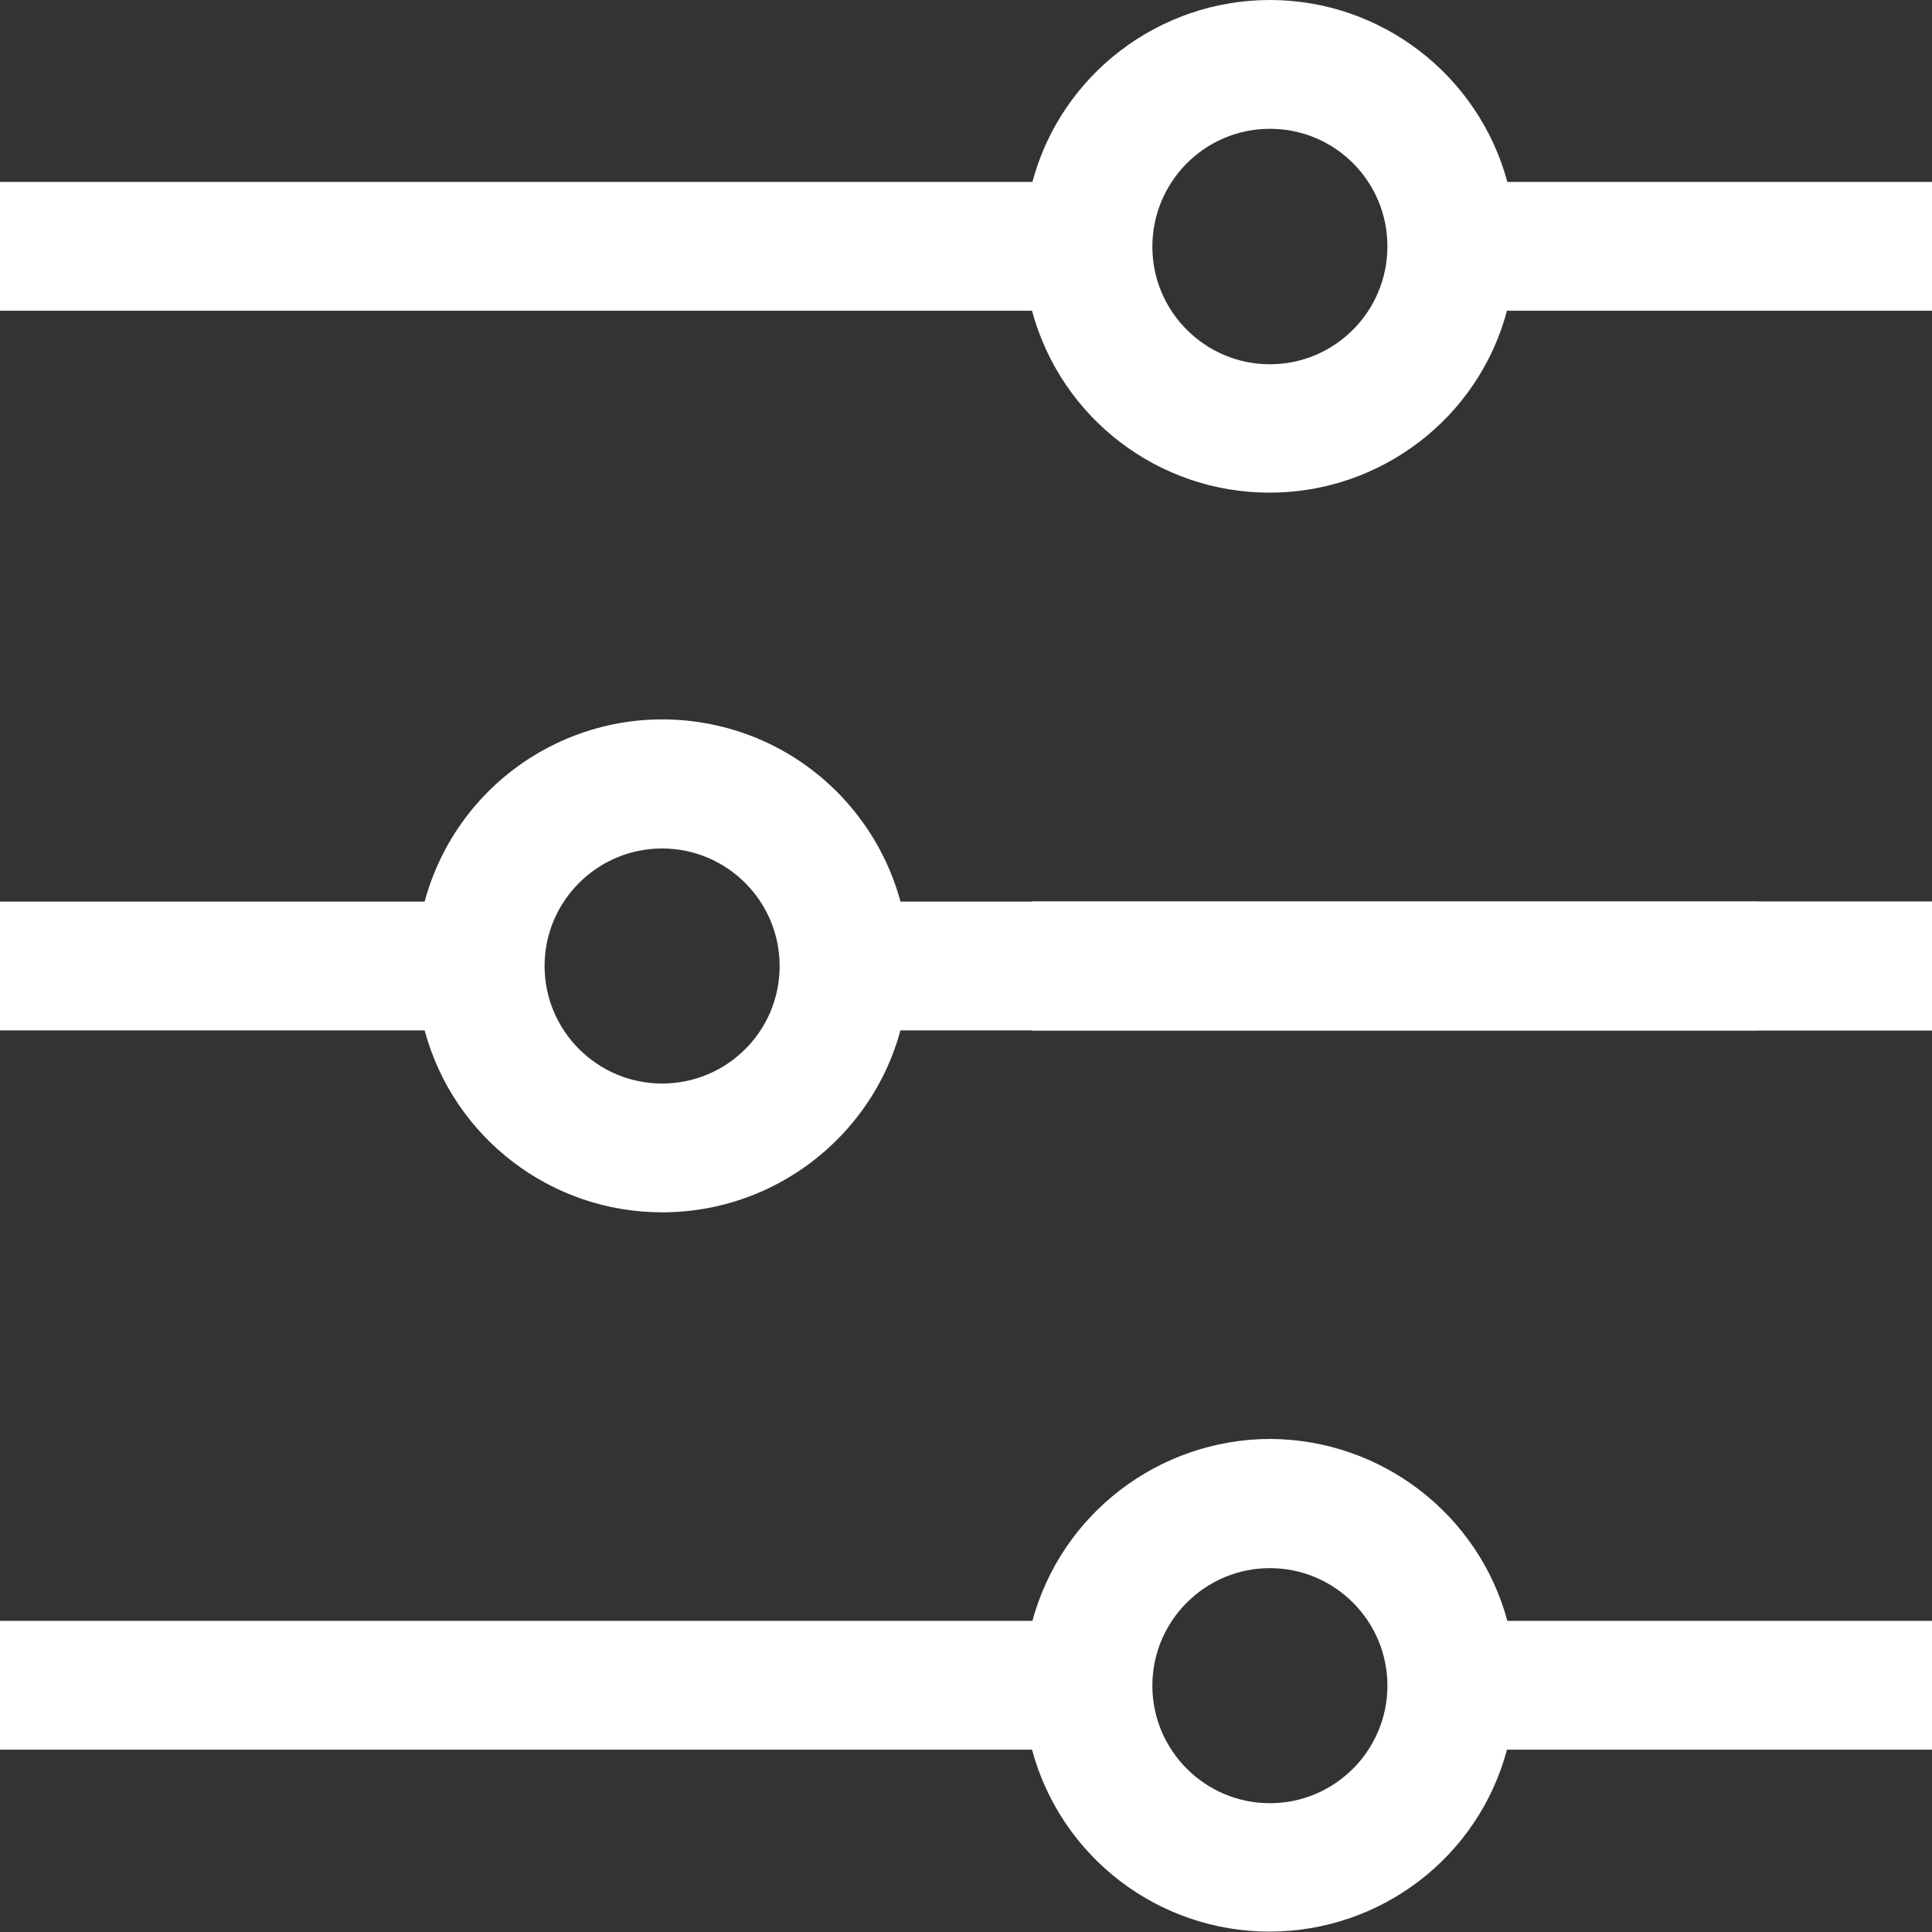 <?xml version="1.0" encoding="utf-8"?>
<!-- Generator: Adobe Illustrator 22.0.1, SVG Export Plug-In . SVG Version: 6.00 Build 0)  -->
<svg version="1.1" id="Layer_1" xmlns="http://www.w3.org/2000/svg" xmlns:xlink="http://www.w3.org/1999/xlink" x="0px" y="0px"
	 viewBox="0 0 480 480" style="enable-background:new 0 0 480 480;" xml:space="preserve">
<rect x="0" y="0" width="480" height="480" fill="#333333" stroke="none"/>
<style type="text/css">
	.st0{fill:#FFFFFF;}
</style>
<path class="st0" d="M480,224v32H256.4c1.8-10.6,1.8-21.4,0-32H480z"/>
<path class="st0" d="M480,224v32H256.4c1.8-10.6,1.8-21.4,0-32H480z"/>
<path class="st0" d="M436.6,224v32H213c1.8-10.6,1.8-21.4,0-32H436.6z"/>
<path class="st0" d="M374.5,45.2C367.3,18.6,343.1,0,315.5,0c-27.6,0-51.9,18.6-59,45.2H0v32h256.4c7.2,26.7,31.4,45.2,59,45.2
	s51.9-18.5,59-45.2H480v-32H374.5z M315.5,90.5c-16.1,0-29.2-13.1-29.2-29.2S299.3,32,315.5,32c16.2,0,29.2,13.1,29.2,29.2
	C344.7,77.4,331.6,90.5,315.5,90.5z"/>
<path class="st0" d="M315.5,357.5c-27.6,0.1-51.8,18.6-59,45.2H0v32h256.4c7.2,26.7,31.4,45.2,59,45.2c27.6,0,51.9-18.5,59-45.2H480
	v-32H374.5C367.3,376.1,343.1,357.6,315.5,357.5z M315.5,448c-16.1,0-29.2-13.1-29.2-29.2c0-16.1,13.1-29.2,29.2-29.2
	s29.2,13.1,29.2,29.2C344.7,434.9,331.6,448,315.5,448L315.5,448z"/>
<path class="st0" d="M164.5,301.2c31.7,0,58.3-24.2,61.1-55.8s-19-60.1-50.2-65.7c-31.3-5.6-61.6,13.6-69.9,44.3H0v32h105.5
	C112.7,282.7,136.9,301.2,164.5,301.2z M164.5,210.8c16.1,0,29.2,13.1,29.2,29.2c0,16.2-13.1,29.2-29.2,29.2s-29.2-13.1-29.2-29.2
	C135.3,223.9,148.4,210.8,164.5,210.8z"/>
</svg>
